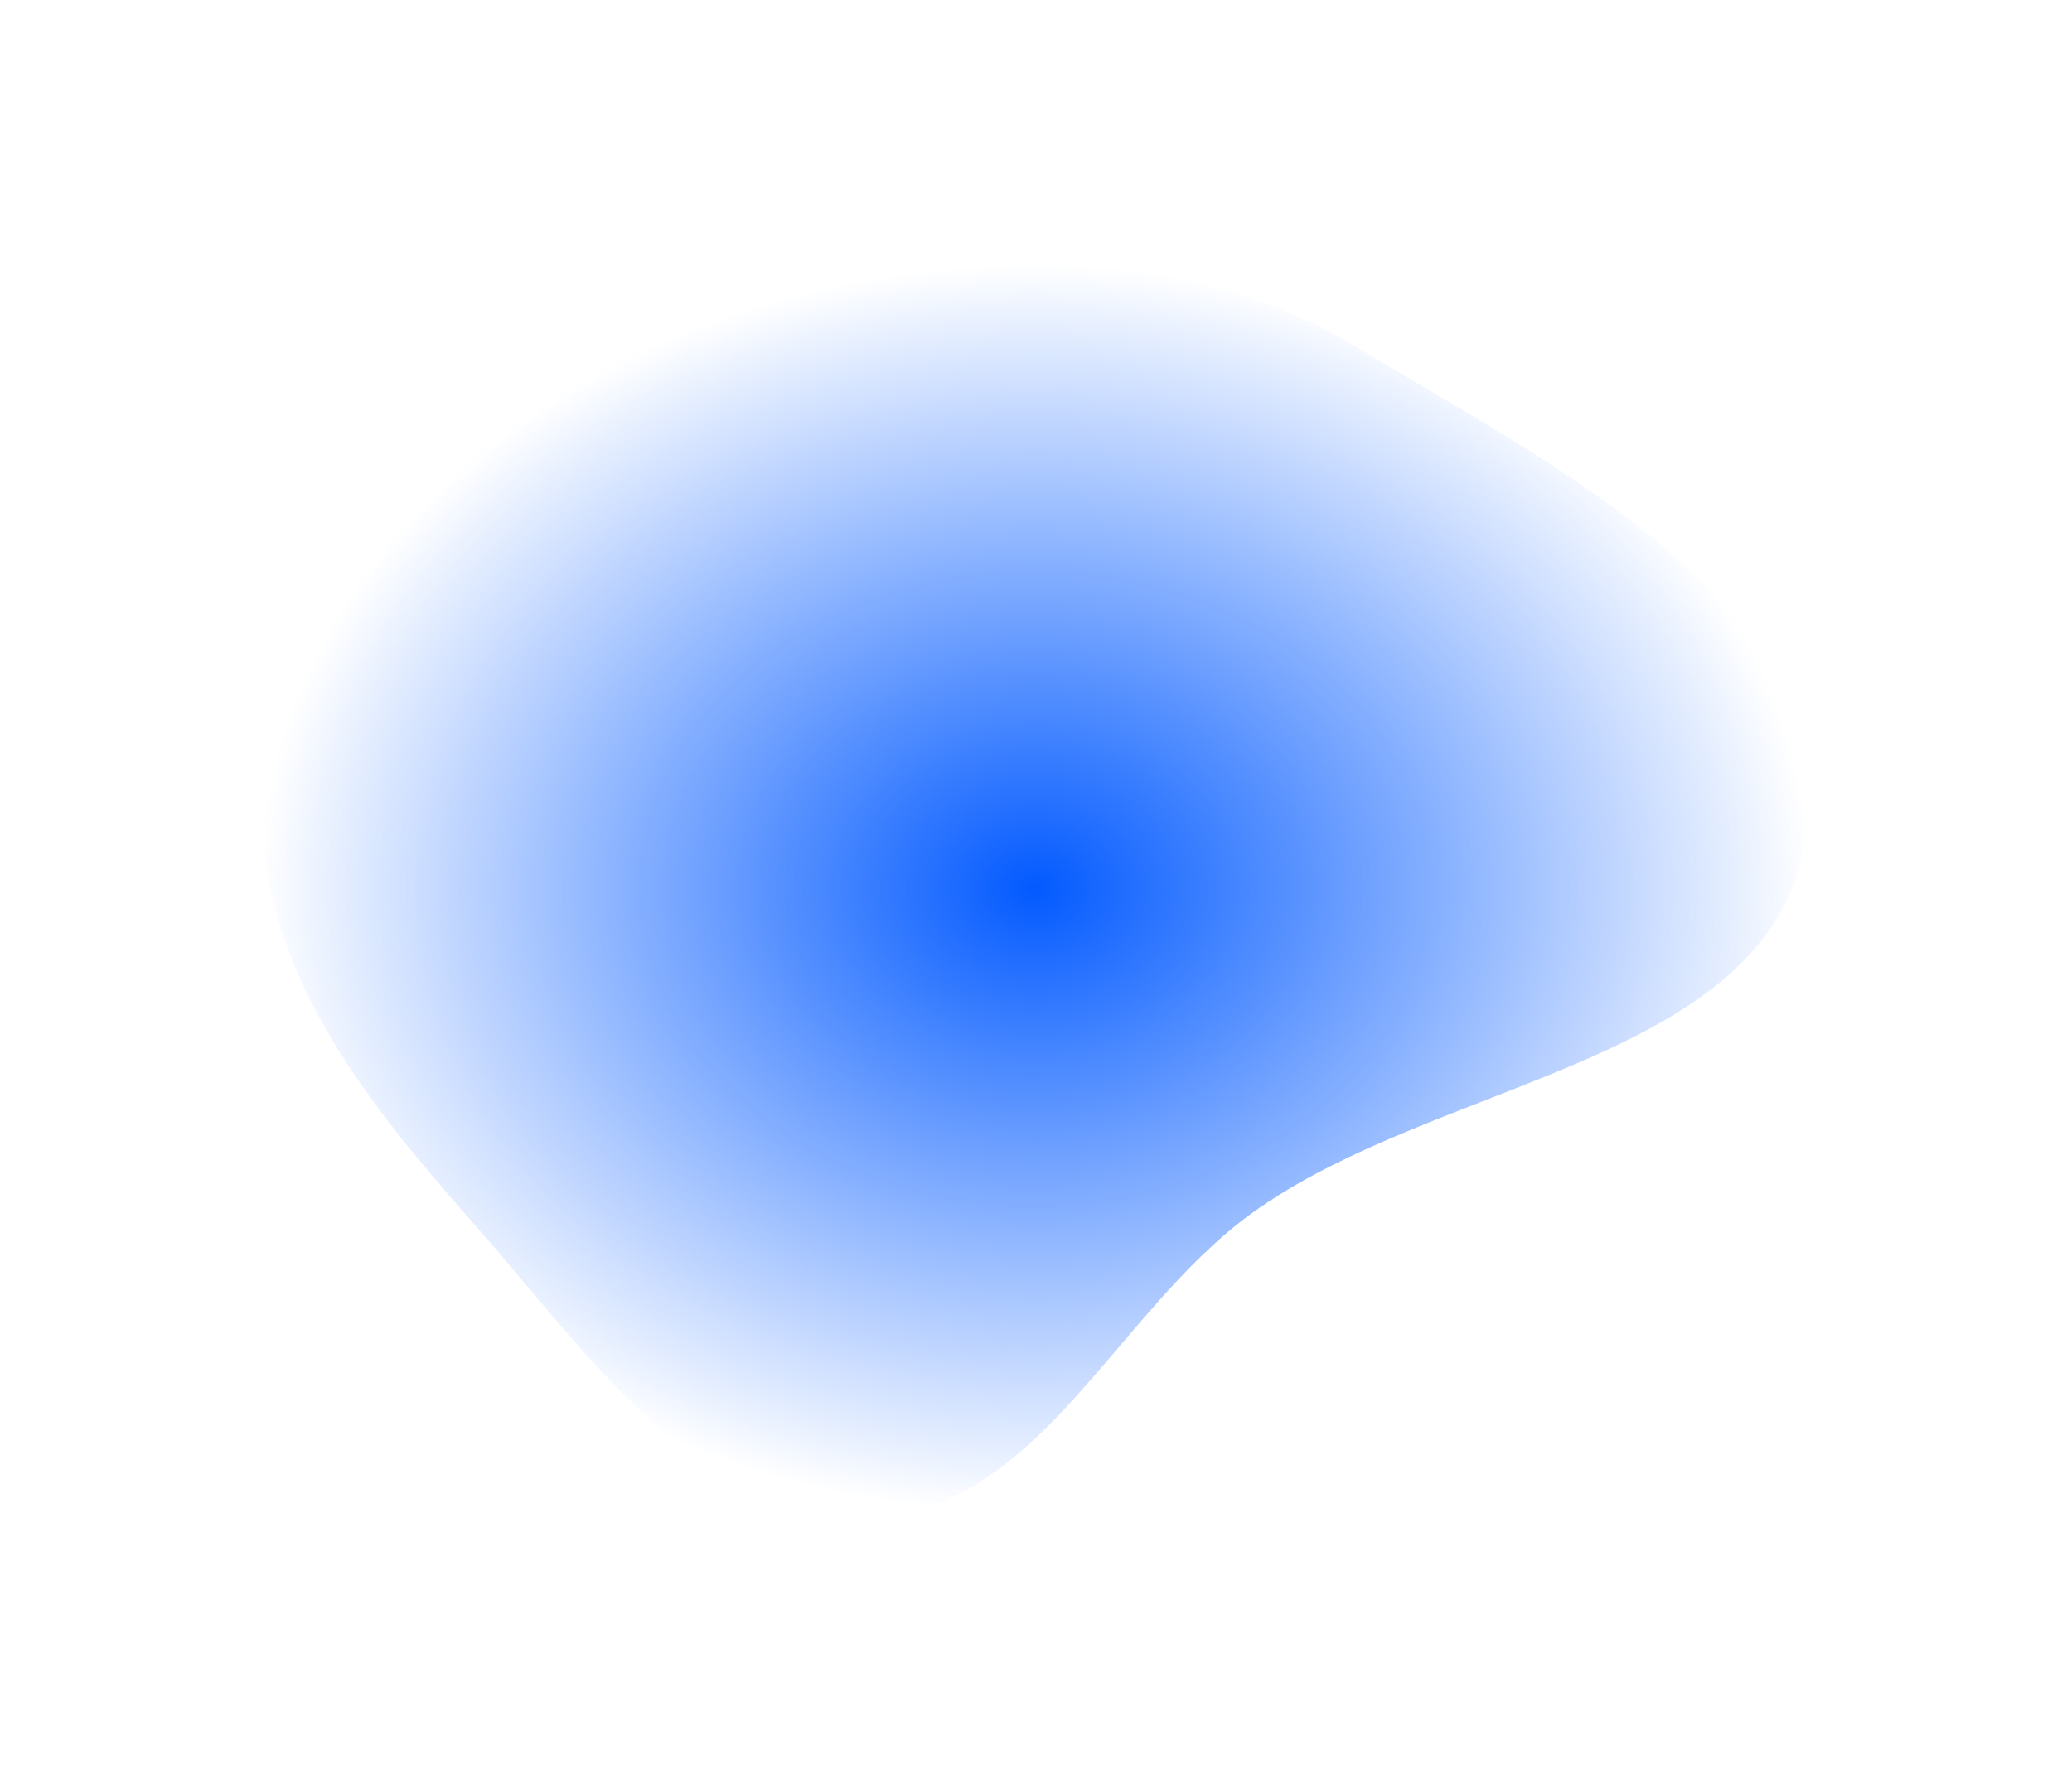 <?xml version="1.0" encoding="UTF-8"?> <svg xmlns="http://www.w3.org/2000/svg" width="793" height="681" viewBox="0 0 793 681" fill="none"> <g filter="url(#filter0_f_6_11)"> <path fill-rule="evenodd" clip-rule="evenodd" d="M331.96 101.135C397.243 98.255 462.027 98.409 517.962 132.192C593.387 177.747 701.705 230.691 691.348 318.194C680.824 407.112 550.915 412.039 478.591 464.825C426.317 502.978 396.672 579.655 331.96 580.493C267.001 581.333 224.47 517.38 181.484 468.671C142.3 424.27 104.131 377.3 100.481 318.194C96.617 255.612 115.939 190.8 161.677 147.911C206.315 106.054 270.827 103.832 331.96 101.135Z" fill="url(#paint0_radial_6_11)"></path> </g> <defs> <filter id="filter0_f_6_11" x="0" y="0" width="792.039" height="680.501" filterUnits="userSpaceOnUse" color-interpolation-filters="sRGB"> <feFlood flood-opacity="0" result="BackgroundImageFix"></feFlood> <feBlend mode="normal" in="SourceGraphic" in2="BackgroundImageFix" result="shape"></feBlend> <feGaussianBlur stdDeviation="50" result="effect1_foregroundBlur_6_11"></feGaussianBlur> </filter> <radialGradient id="paint0_radial_6_11" cx="0" cy="0" r="1" gradientUnits="userSpaceOnUse" gradientTransform="translate(396.02 340.25) rotate(90) scale(240.25 296.02)"> <stop stop-color="#035AFF"></stop> <stop offset="1" stop-color="#035AFF" stop-opacity="0"></stop> </radialGradient> </defs> </svg> 